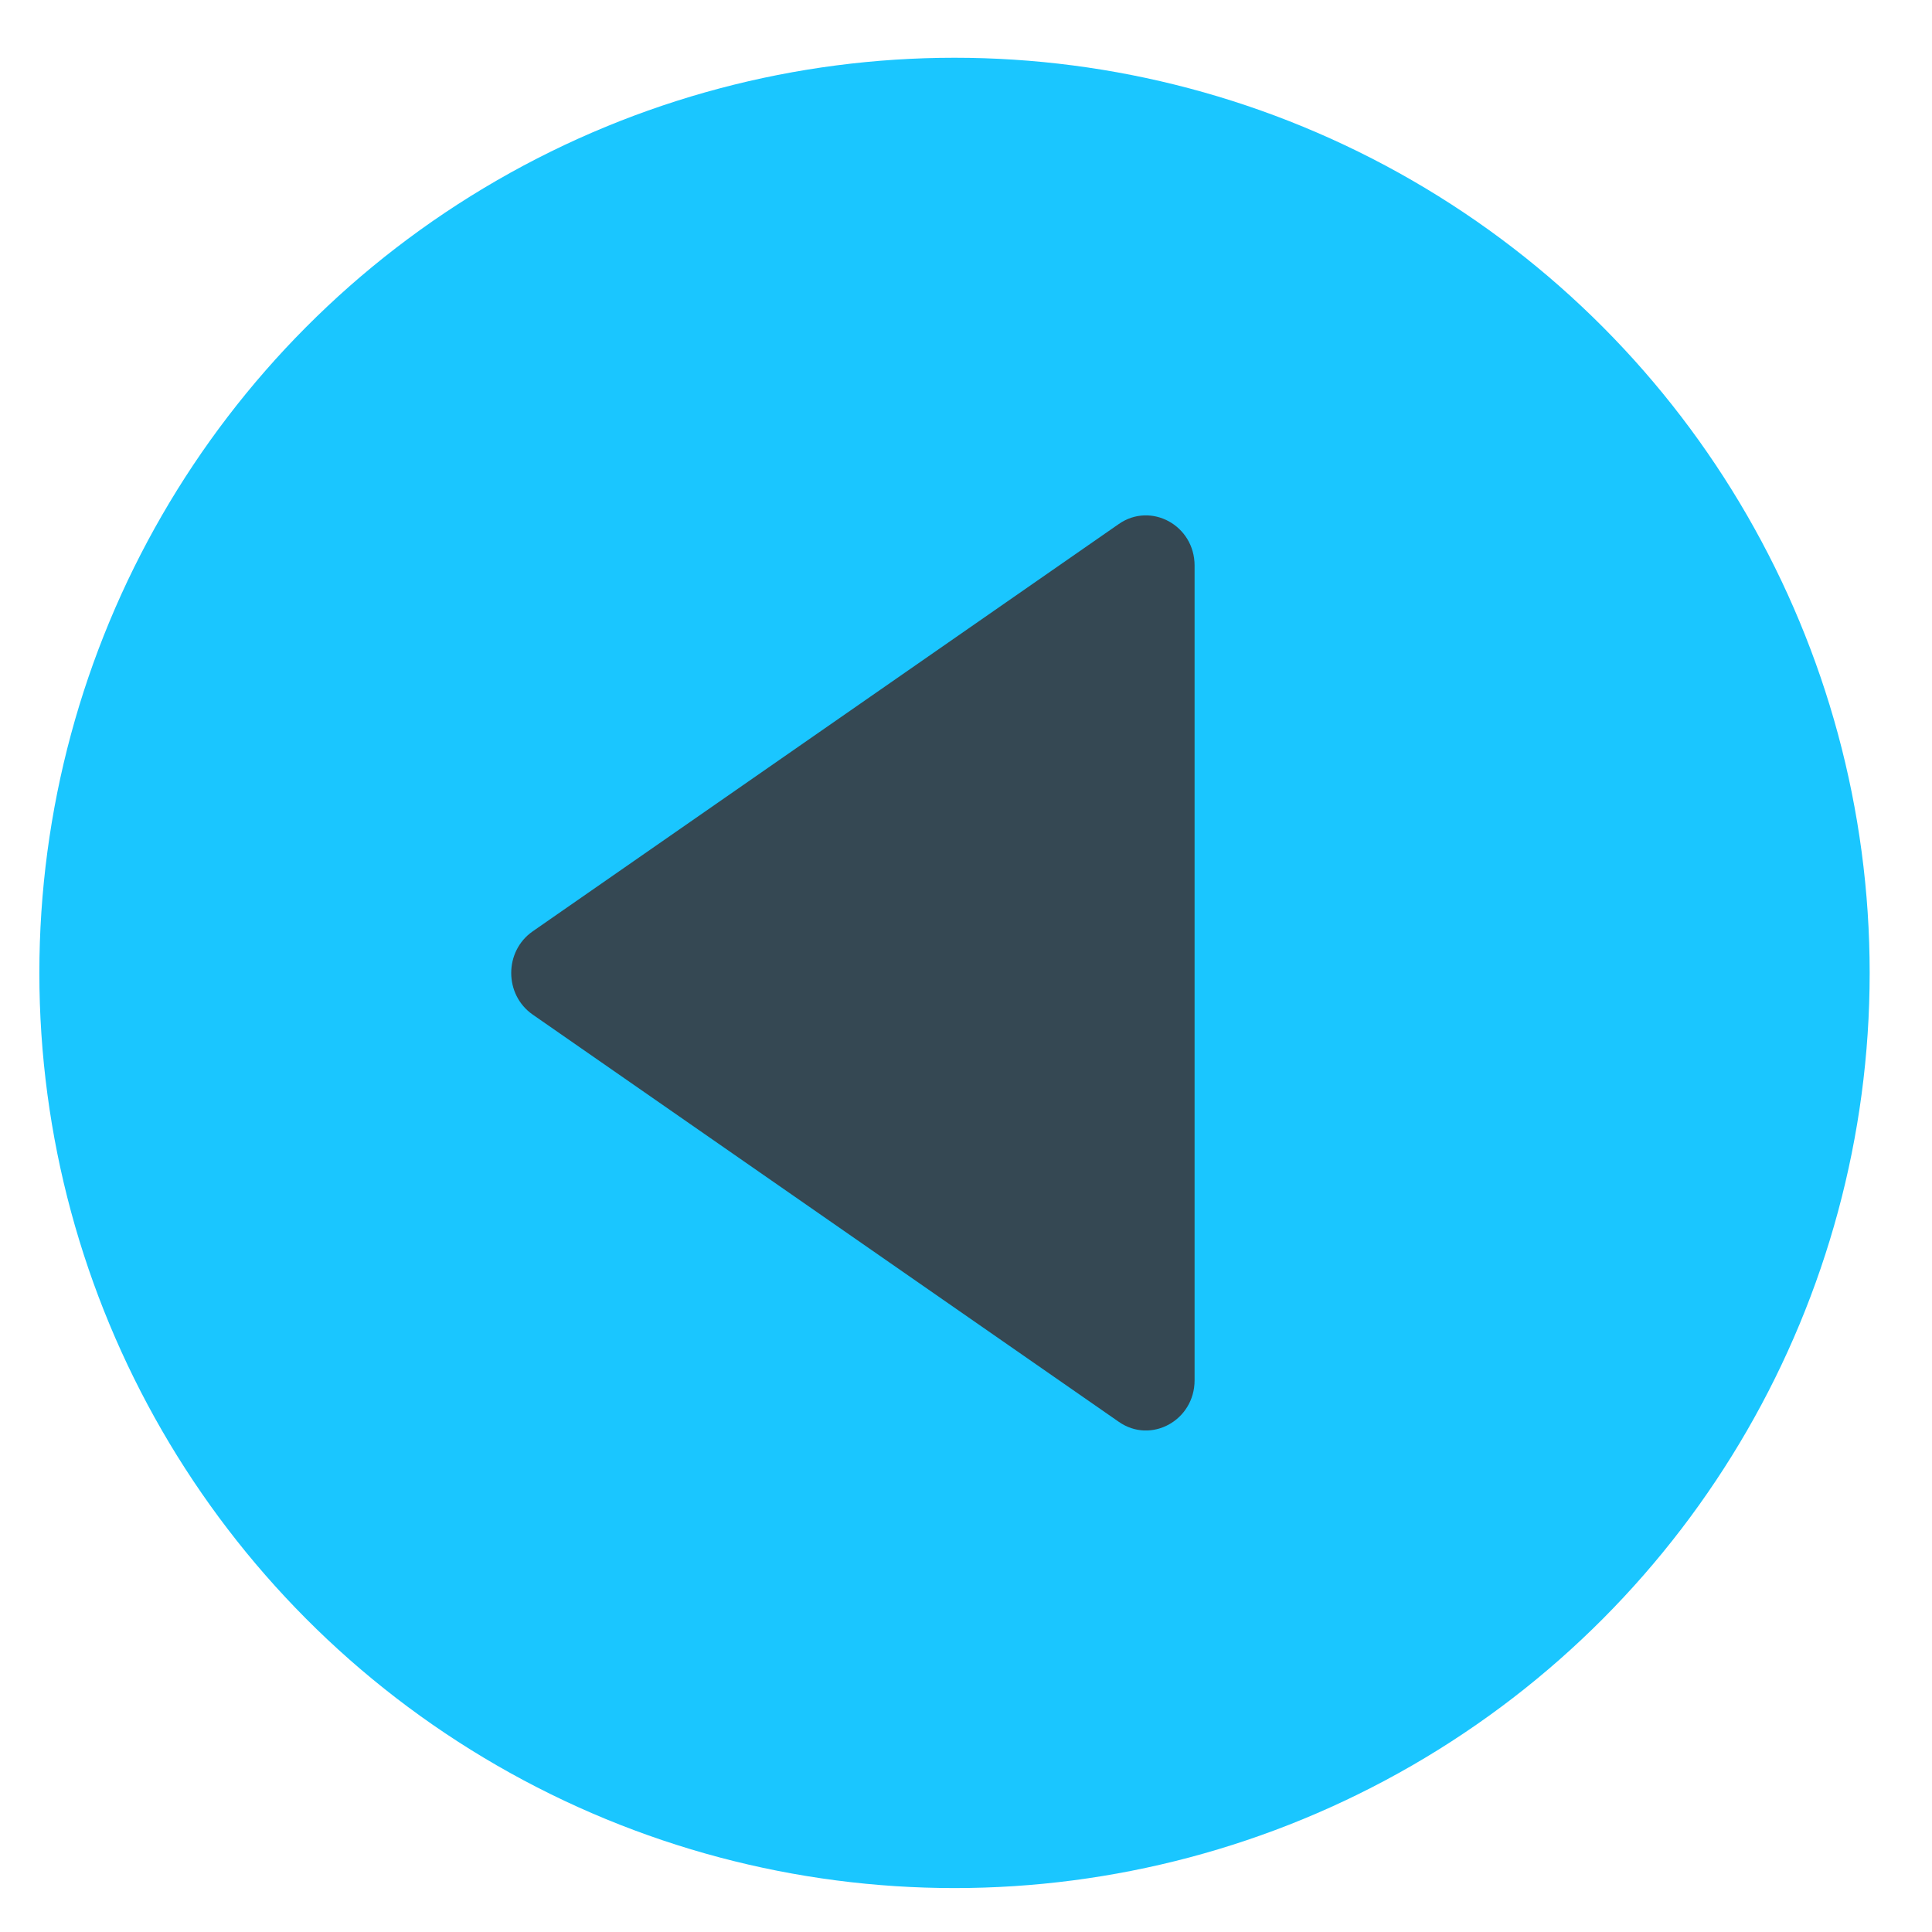 <svg width="19" height="19" viewBox="0 0 19 19" fill="none" xmlns="http://www.w3.org/2000/svg">
<circle cx="9" cy="9" r="9" transform="matrix(-1 0 0 1 18.387 0.568)" fill="#1AC6FF"/>
<path d="M5.239 9.159L11.003 5.153C11.32 4.933 11.748 5.167 11.748 5.562L11.748 13.574C11.748 13.969 11.32 14.204 11.003 13.983L5.239 9.978C4.957 9.782 4.957 9.355 5.239 9.159Z" fill="#354853"/>
</svg>